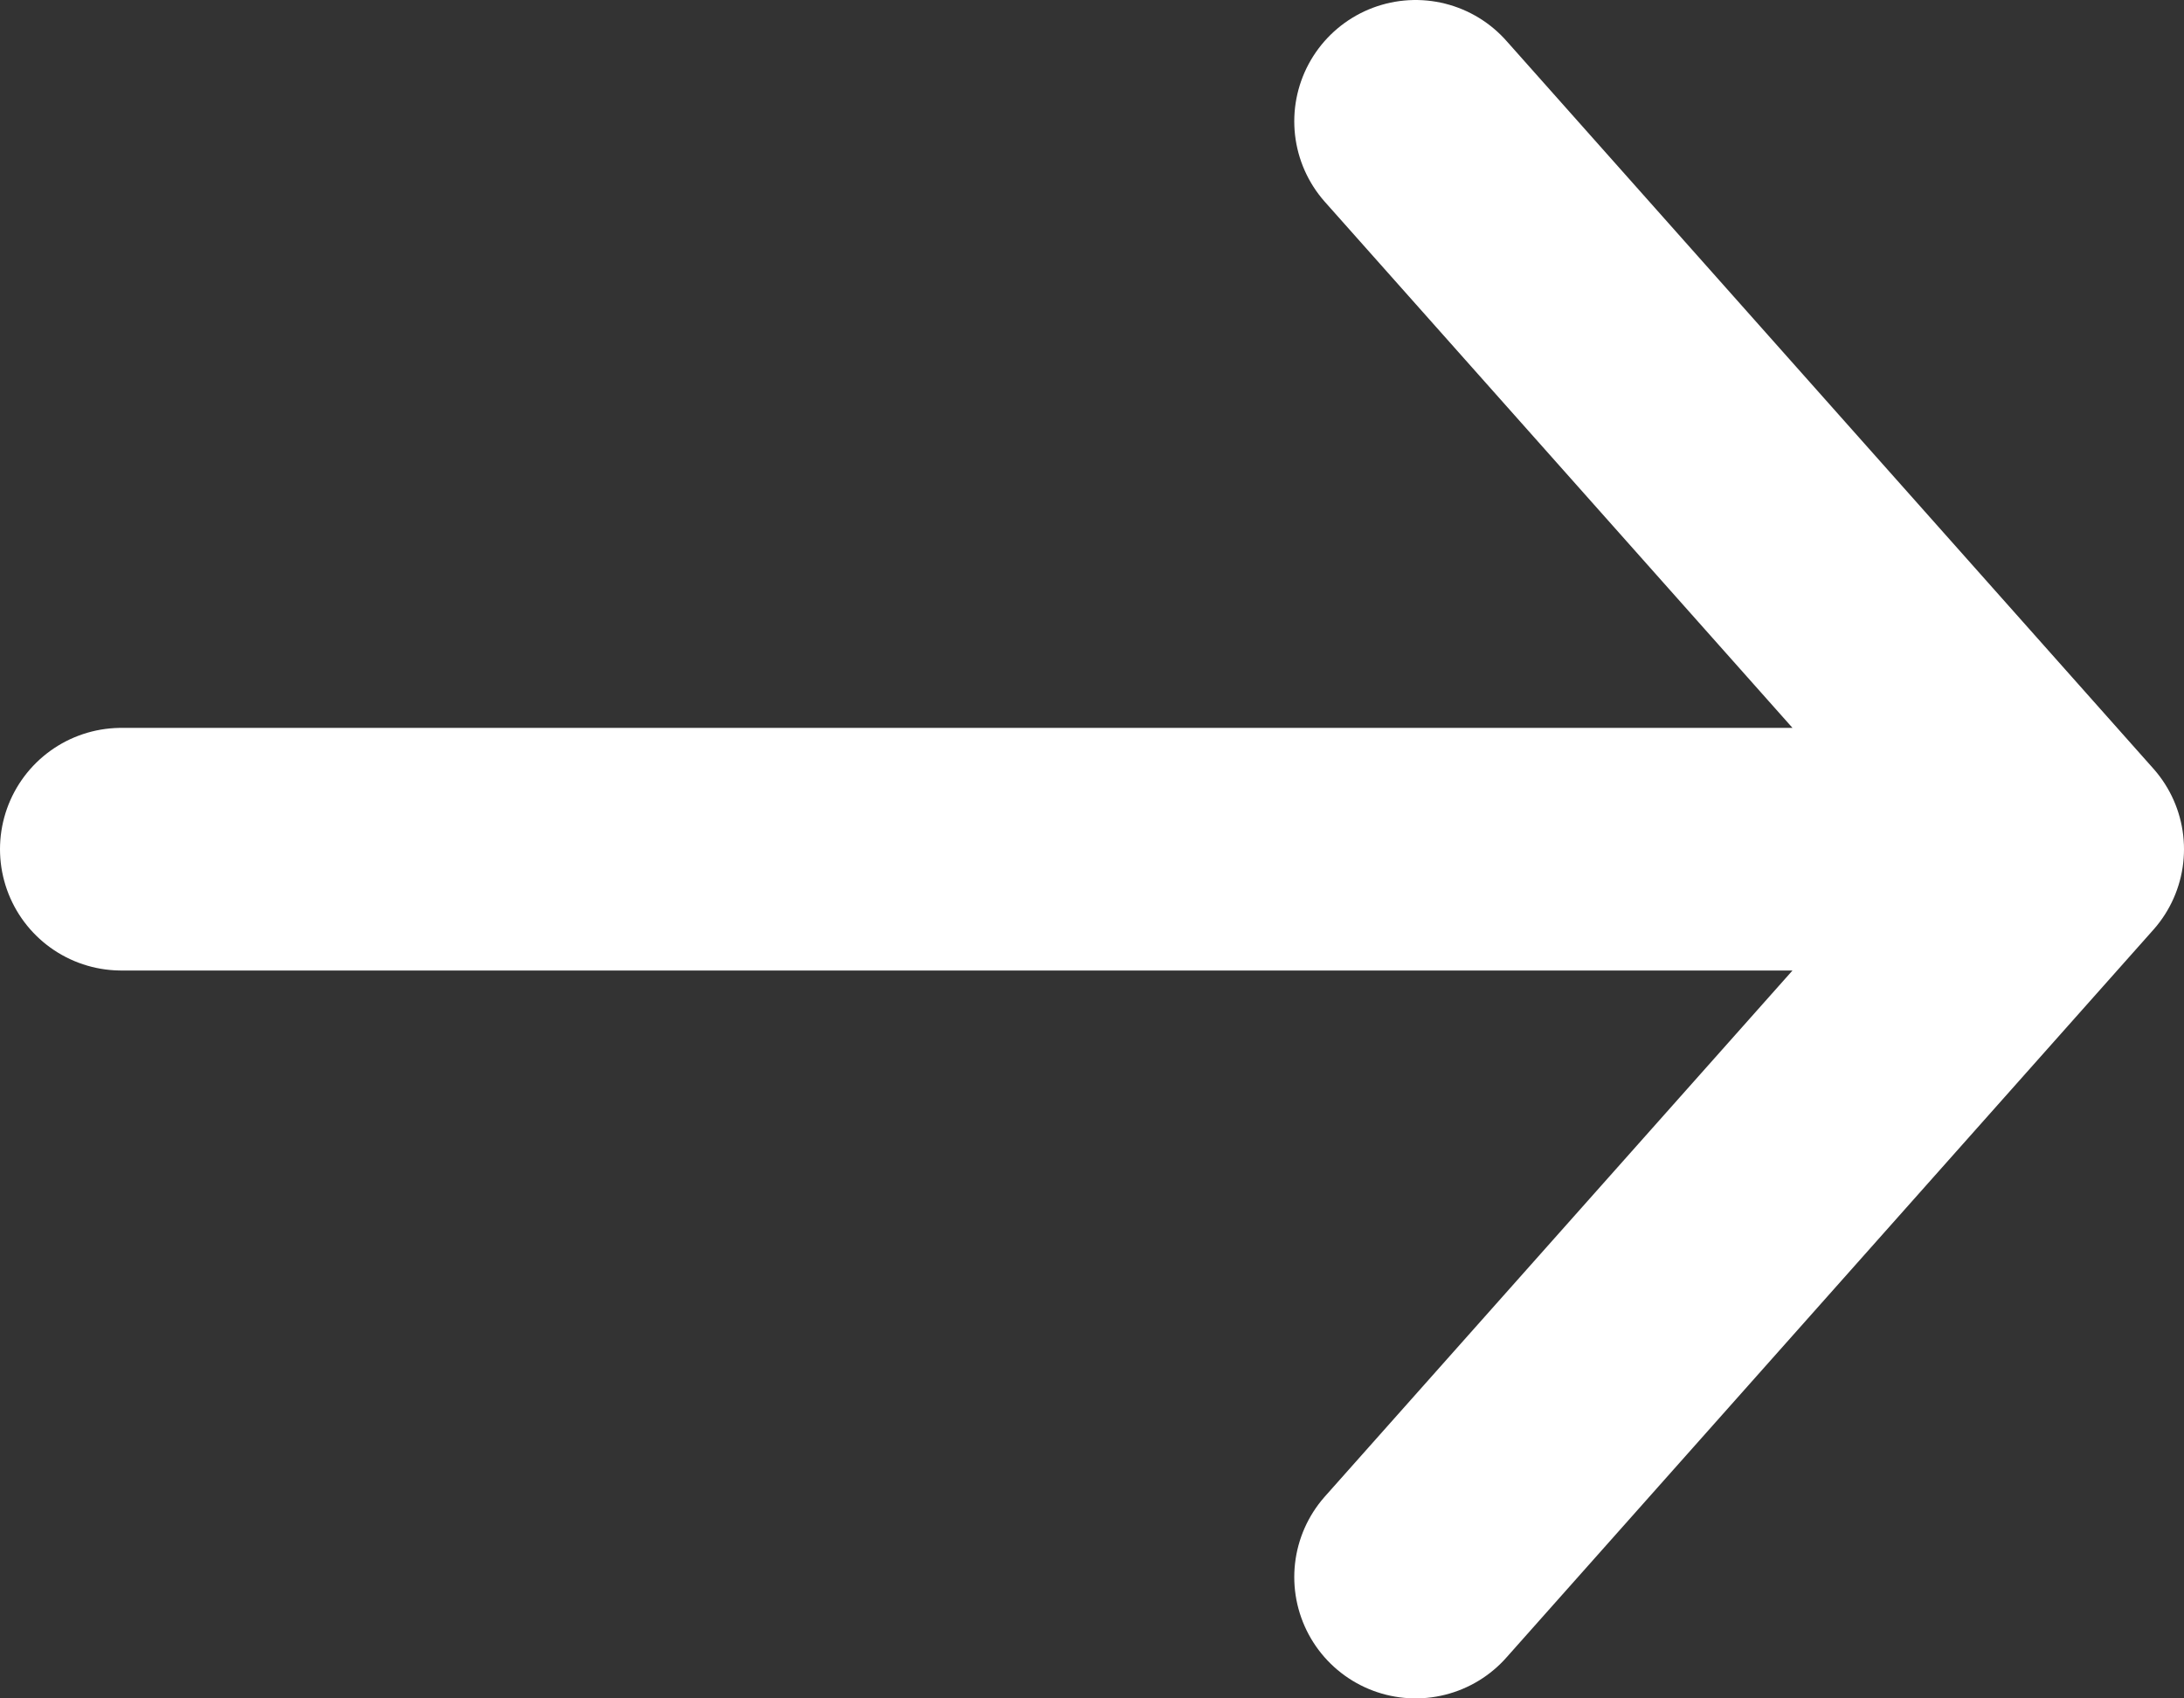 <svg width="18" height="14" viewBox="0 0 18 14" fill="none" xmlns="http://www.w3.org/2000/svg">
<rect x="0" y="0" width="18" height="14" fill="#333333" stroke="none"/>
<path d="M11.667 13L17 7M17 7H1M17 7L11.667 1" stroke="white" stroke-width="2" stroke-linecap="round" stroke-linejoin="round"/>
</svg>
